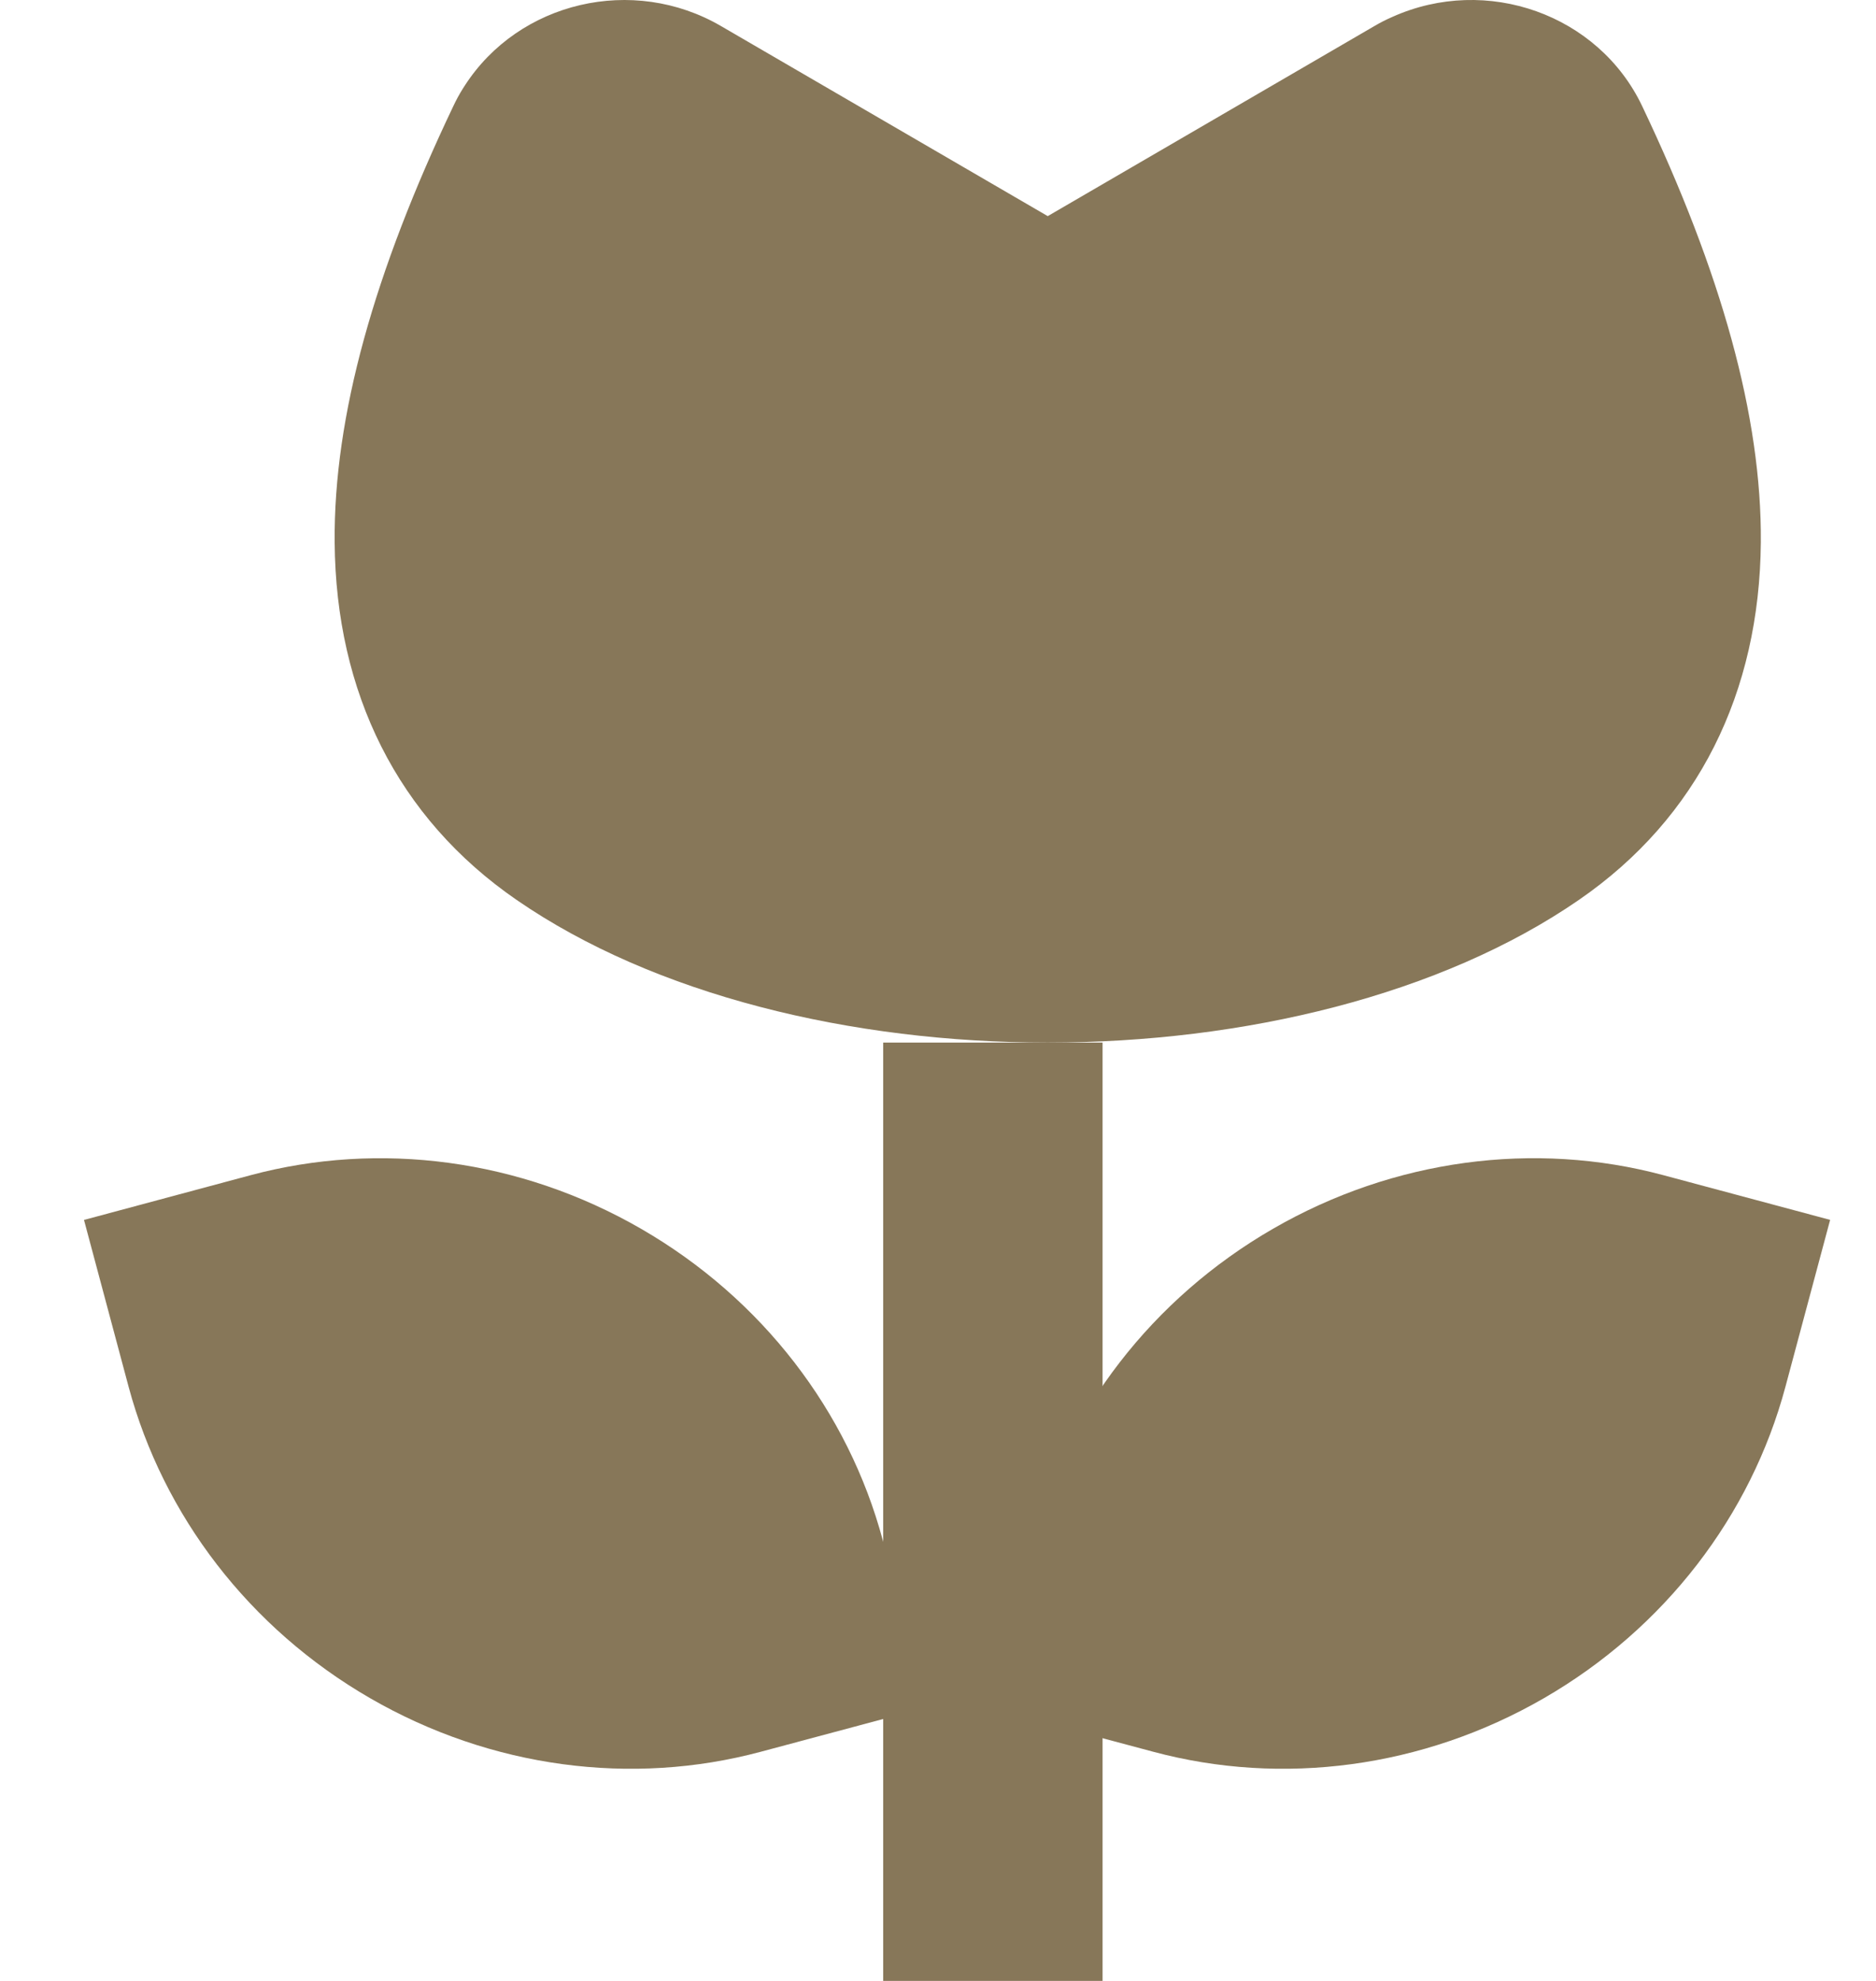 <?xml version="1.0" encoding="UTF-8"?>
<svg width="18px" height="19px" viewBox="0 0 18 19" version="1.1" xmlns="http://www.w3.org/2000/svg" xmlns:xlink="http://www.w3.org/1999/xlink">
    <!-- Generator: Sketch 61 (89581) - https://sketch.com -->
    <title>icons/custom/flor_added</title>
    <desc>Created with Sketch.</desc>
    <g id="Pagina" stroke="none" stroke-width="1" fill="none" fill-rule="evenodd">
        <g id="Estados-botones-Obituario" transform="translate(-914, -1242)" fill="#877759">
            <g id="OBITUARIO---PÁGINA" transform="translate(122, 159)">
                <g id="Flores/gupo-Copy-3" transform="translate(790, 1082)">
                    <g id="Group" transform="translate(0.743, 0)">
                        <g id="icons/custom/flor_added" transform="translate(0.257, 1)">
                            <g id="Group" transform="translate(10, 9.5) scale(-1, 1) translate(-10, -9.5) ">
                                <path d="M3.244,1.017 C2.486,2.609 2.096,3.992 2.105,5.201 C2.117,6.641 2.706,7.843 3.85,8.631 C6.497,10.456 11.398,10.456 14.044,8.631 C15.188,7.843 15.778,6.641 15.789,5.201 C15.799,3.992 15.409,2.609 14.65,1.017 C14.623,0.96 14.593,0.904 14.559,0.85 L14.541,0.822 C14.021,0.015 12.927,-0.242 12.082,0.25 L8.947,2.073 L5.813,0.25 C5.757,0.217 5.7,0.188 5.64,0.162 C4.735,-0.244 3.662,0.139 3.244,1.017 Z" id="Rectangle"></path>
                                <rect id="Rectangle" x="8.421" y="10" width="2.105" height="9"></rect>
                                <path d="M14.148,11.438 C12.807,11.438 11.551,11.961 10.646,12.866 L9.475,14.038 L10.647,15.209 C11.551,16.113 12.808,16.637 14.148,16.637 C15.488,16.637 16.744,16.113 17.649,15.209 L18.82,14.037 L17.649,12.865 C16.744,11.961 15.488,11.438 14.148,11.438 Z" id="Combined-Shape-Copy" transform="translate(14.148, 14.037) rotate(-30) translate(-14.148, -14.037) "></path>
                                <path d="M5.487,11.438 C4.147,11.438 2.89,11.961 1.986,12.866 L0.814,14.038 L1.986,15.209 C2.89,16.113 4.147,16.637 5.487,16.637 C6.827,16.637 8.084,16.113 8.988,15.209 L10.16,14.037 L8.988,12.865 C8.084,11.961 6.827,11.438 5.487,11.438 Z" id="Combined-Shape-Copy-2" transform="translate(5.487, 14.037) scale(-1, 1) rotate(-30) translate(-5.487, -14.037) "></path>
                            </g>
                        </g>
                    </g>
                </g>
            </g>
        </g>
    </g>
</svg>